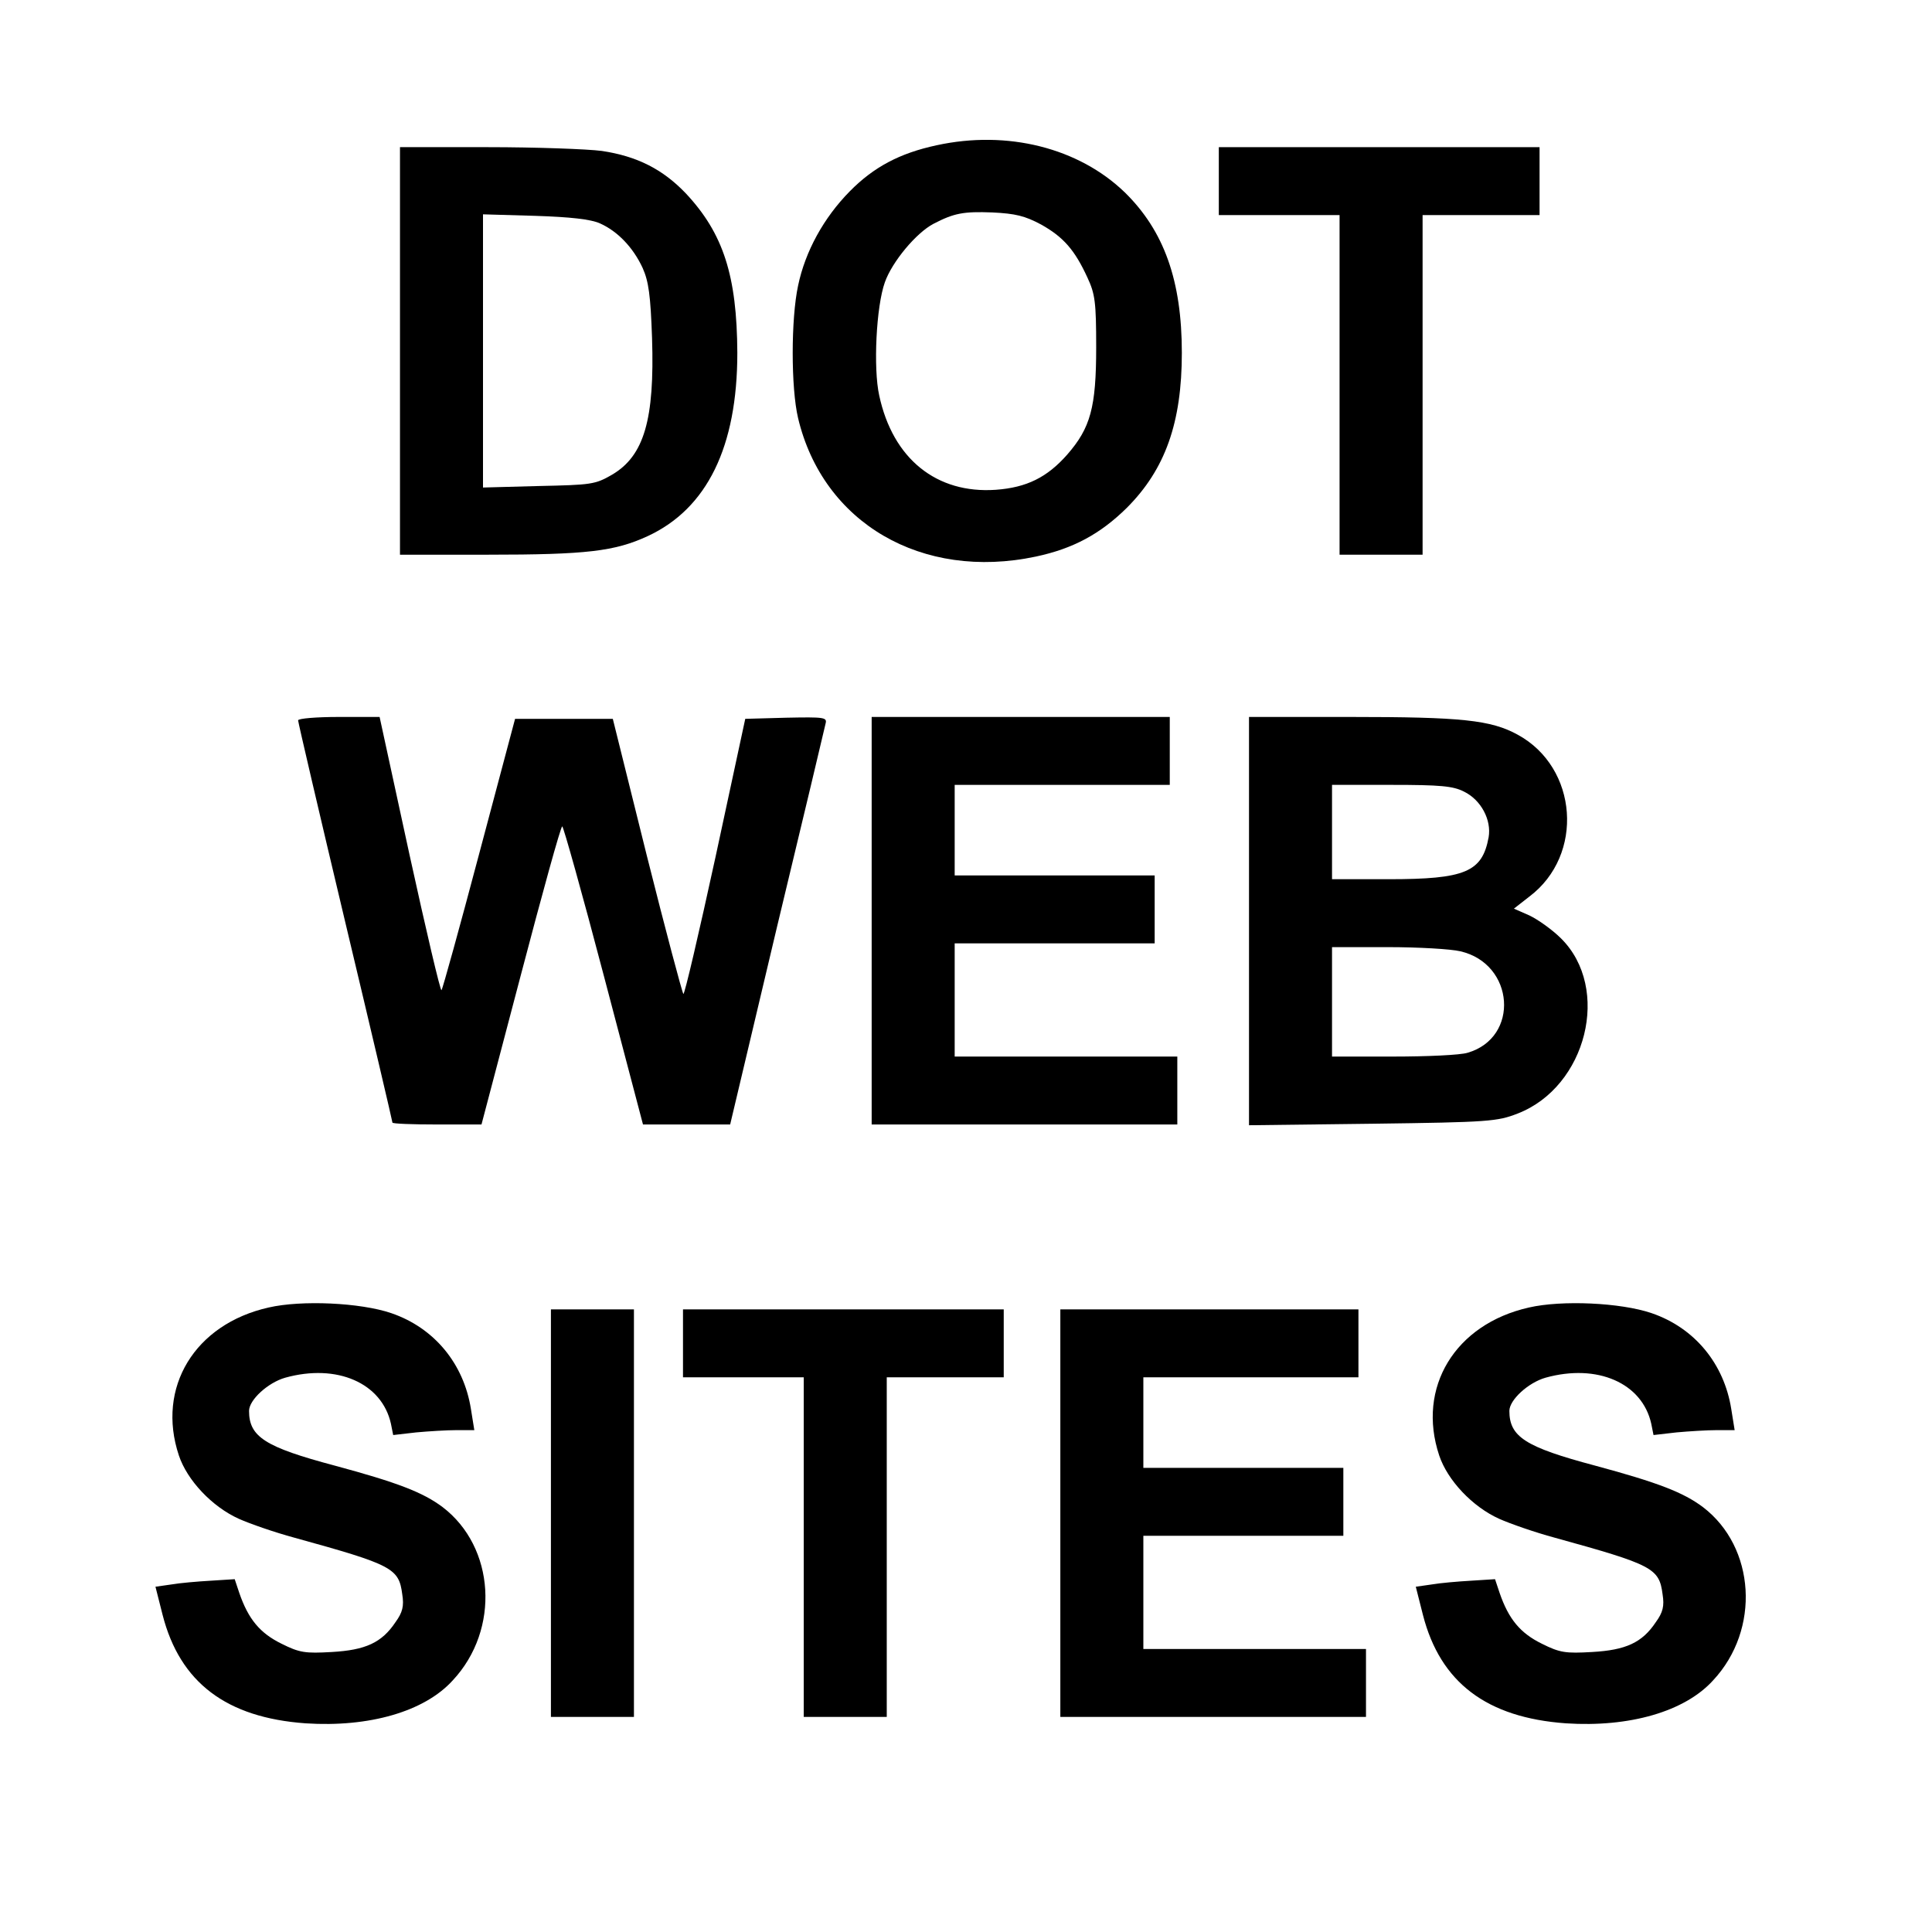 <?xml version="1.0" standalone="no"?>
<!DOCTYPE svg PUBLIC "-//W3C//DTD SVG 20010904//EN"
 "http://www.w3.org/TR/2001/REC-SVG-20010904/DTD/svg10.dtd">
<svg version="1.0" xmlns="http://www.w3.org/2000/svg"
 width="512pt" height="512pt" viewBox="0 0 512 512"
 preserveAspectRatio="xMidYMid meet">
<g transform="translate(0,512) scale(0.1,-0.1)"
fill="#000000" stroke="none">
<path d="M2482 4735 c-98 -21 -167 -58 -230 -122 -69 -70 -118 -159 -137 -250
-19 -88 -19 -271 0 -351 66 -278 328 -431 630 -367 99 21 171 60 241 129 102
102 146 226 146 411 0 191 -47 323 -151 425 -122 118 -311 166 -499 125z m277
-210 c59 -33 89 -67 123 -141 20 -43 23 -65 23 -184 0 -160 -15 -214 -77 -285
-53 -60 -107 -87 -189 -93 -157 -11 -273 82 -309 250 -16 72 -8 236 15 300 19
54 83 131 129 155 54 28 79 33 156 30 61 -3 86 -9 129 -32z"/>
<path d="M1060 4190 l0 -540 233 0 c262 0 336 9 423 49 158 73 238 237 238
486 -1 204 -37 316 -136 422 -62 65 -130 99 -223 113 -38 5 -175 10 -302 10
l-233 0 0 -540z m530 338 c47 -21 88 -64 113 -118 16 -36 21 -72 25 -186 7
-216 -21 -312 -106 -362 -45 -26 -55 -27 -194 -30 l-148 -4 0 362 0 362 138
-4 c93 -3 148 -9 172 -20z"/>
<path d="M3230 4640 l0 -90 160 0 160 0 0 -450 0 -450 110 0 110 0 0 450 0
450 155 0 155 0 0 90 0 90 -425 0 -425 0 0 -90z"/>
<path d="M790 3211 c0 -5 56 -245 125 -535 69 -289 125 -528 125 -531 0 -3 53
-5 118 -5 l118 0 104 395 c57 217 106 395 110 395 3 0 53 -178 110 -395 l104
-395 116 0 115 0 124 523 c69 287 127 530 129 540 4 16 -4 17 -104 15 l-109
-3 -79 -367 c-44 -202 -82 -365 -85 -362 -3 3 -47 168 -97 367 l-90 362 -130
0 -129 0 -95 -357 c-52 -196 -97 -359 -100 -362 -3 -3 -41 159 -85 360 l-79
364 -108 0 c-59 0 -108 -4 -108 -9z"/>
<path d="M2310 2680 l0 -540 405 0 405 0 0 90 0 90 -295 0 -295 0 0 150 0 150
265 0 265 0 0 90 0 90 -265 0 -265 0 0 120 0 120 285 0 285 0 0 90 0 90 -395
0 -395 0 0 -540z"/>
<path d="M3310 2679 l0 -541 328 4 c308 4 330 6 384 27 183 71 248 332 115
464 -23 23 -61 50 -84 61 l-41 18 41 32 c146 110 129 342 -31 429 -71 39 -149
47 -444 47 l-268 0 0 -541z m570 343 c45 -22 73 -75 65 -121 -17 -92 -62 -111
-265 -111 l-150 0 0 125 0 125 158 0 c129 0 163 -3 192 -18z m-10 -423 c144
-33 158 -229 19 -269 -19 -6 -107 -10 -196 -10 l-163 0 0 145 0 145 148 0 c81
0 167 -5 192 -11z"/>
<path d="M712 1655 c-196 -44 -298 -212 -238 -392 22 -66 88 -136 159 -168 29
-13 95 -36 147 -50 261 -72 277 -81 286 -150 5 -31 1 -48 -18 -74 -36 -54 -79
-74 -169 -79 -70 -4 -85 -2 -133 22 -57 28 -88 65 -112 135 l-12 36 -63 -4
c-35 -2 -82 -6 -105 -10 l-42 -6 19 -75 c46 -179 169 -272 379 -287 168 -11
315 31 390 114 126 135 112 353 -27 459 -52 39 -119 65 -286 110 -184 49 -227
76 -227 145 0 29 50 75 96 88 137 38 256 -14 280 -122 l6 -30 61 7 c33 3 81 6
107 6 l47 0 -9 56 c-19 120 -97 215 -211 254 -82 28 -238 35 -325 15z"/>
<path d="M4052 1655 c-196 -44 -298 -212 -238 -392 22 -66 88 -136 159 -168
29 -13 95 -36 147 -50 261 -72 277 -81 286 -150 5 -31 1 -48 -18 -74 -36 -54
-79 -74 -169 -79 -70 -4 -85 -2 -133 22 -57 28 -88 65 -112 135 l-12 36 -63
-4 c-35 -2 -82 -6 -105 -10 l-42 -6 19 -75 c46 -179 169 -272 379 -287 168
-11 315 31 390 114 126 135 112 353 -27 459 -52 39 -119 65 -286 110 -184 49
-227 76 -227 145 0 29 50 75 96 88 137 38 256 -14 280 -122 l6 -30 61 7 c33 3
81 6 107 6 l47 0 -9 56 c-19 120 -97 215 -211 254 -82 28 -238 35 -325 15z"/>
<path d="M1460 1110 l0 -540 110 0 110 0 0 540 0 540 -110 0 -110 0 0 -540z"/>
<path d="M1810 1560 l0 -90 160 0 160 0 0 -450 0 -450 110 0 110 0 0 450 0
450 155 0 155 0 0 90 0 90 -425 0 -425 0 0 -90z"/>
<path d="M2810 1110 l0 -540 405 0 405 0 0 90 0 90 -295 0 -295 0 0 150 0 150
265 0 265 0 0 90 0 90 -265 0 -265 0 0 120 0 120 285 0 285 0 0 90 0 90 -395
0 -395 0 0 -540z"/>
</g>
</svg>
